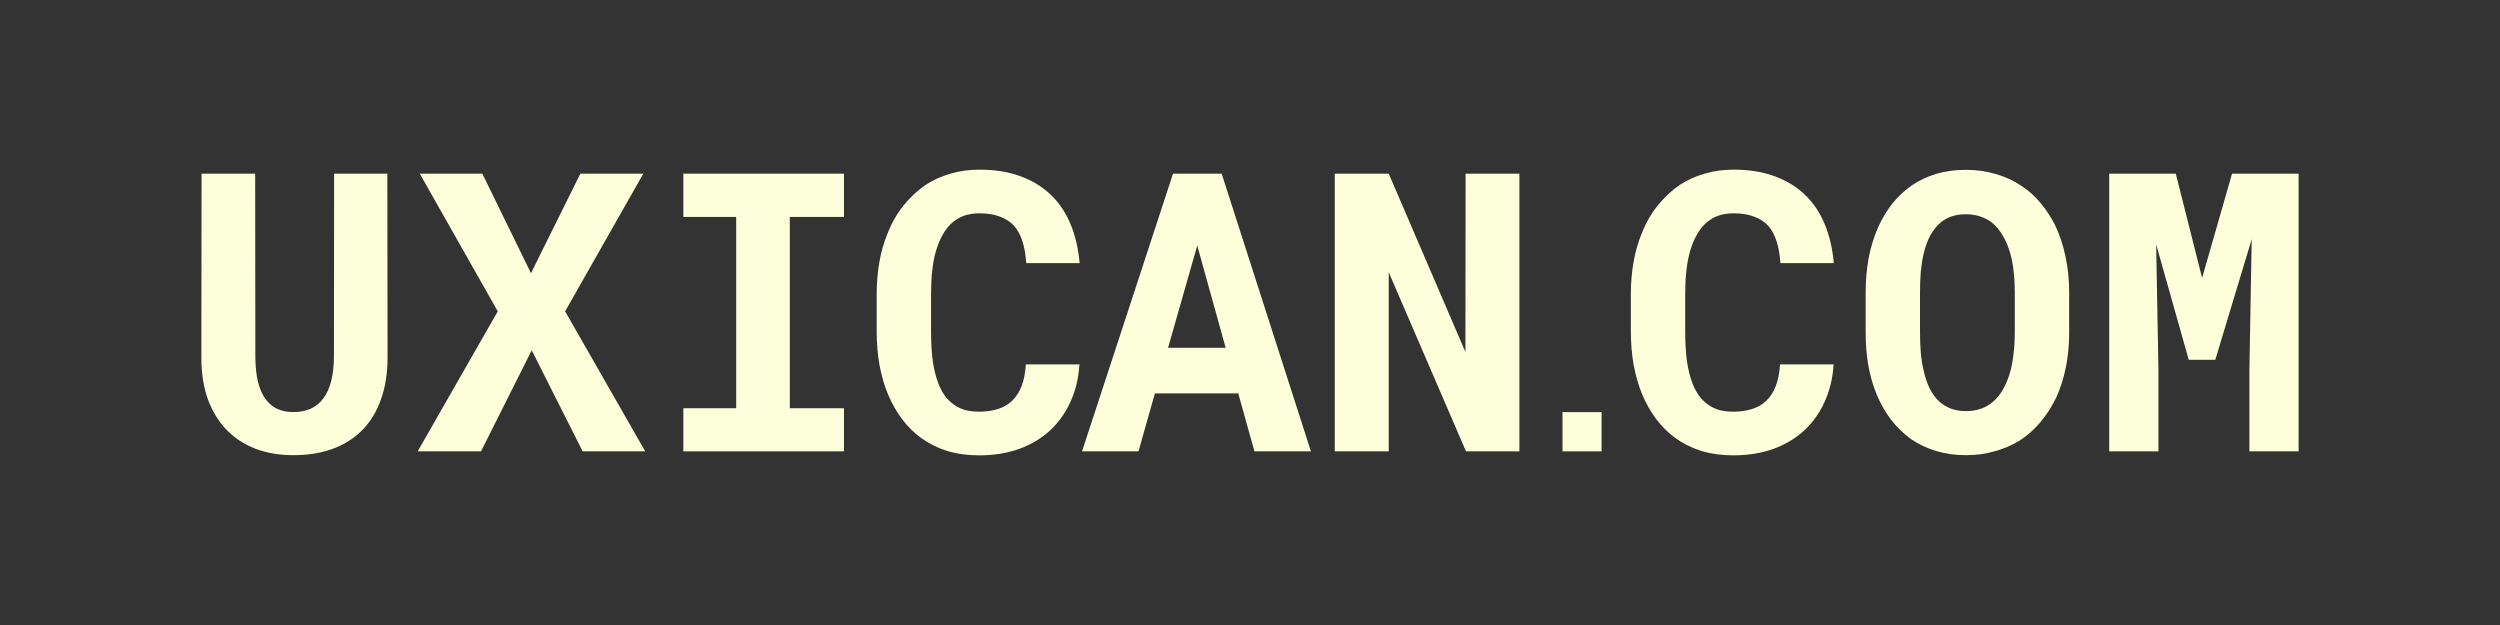 <svg width="128" height="32" viewBox="0 0 128 32" fill="none" xmlns="http://www.w3.org/2000/svg">
<rect x="0" y="0" width="128" height="32" fill="#333333" stroke="none"/>
<path d="M19.832 8.891L19.842 18.314C19.842 19.109 19.731 19.815 19.51 20.434C19.295 21.052 18.982 21.573 18.572 21.996C18.156 22.426 17.648 22.751 17.049 22.973C16.456 23.194 15.779 23.305 15.018 23.305C14.301 23.305 13.654 23.194 13.074 22.973C12.501 22.751 12.01 22.429 11.6 22.006C11.19 21.583 10.87 21.062 10.643 20.443C10.421 19.818 10.31 19.109 10.31 18.314L10.32 8.891H13.065L13.074 18.314C13.081 18.79 13.126 19.206 13.211 19.564C13.302 19.922 13.435 20.219 13.611 20.453C13.774 20.668 13.973 20.831 14.207 20.941C14.441 21.046 14.712 21.098 15.018 21.098C15.35 21.098 15.643 21.042 15.896 20.932C16.157 20.814 16.372 20.642 16.541 20.414C16.723 20.18 16.86 19.887 16.951 19.535C17.042 19.184 17.091 18.777 17.098 18.314L17.107 8.891H19.832Z" fill="#FDFFDB"/>
<path d="M27.186 13.988L29.715 8.891H32.938L28.934 15.941L33.035 23.109H29.832L27.225 17.934L24.627 23.109H21.385L25.486 15.941L21.492 8.891H24.695L27.186 13.988Z" fill="#FDFFDB"/>
<path d="M34.988 8.891H43.211V11.107H40.438V20.902H43.211V23.109H34.988V20.902H37.693V11.107H34.988V8.891Z" fill="#FDFFDB"/>
<path d="M55.268 18.656C55.222 19.372 55.066 20.017 54.799 20.59C54.538 21.163 54.187 21.651 53.744 22.055C53.301 22.458 52.774 22.771 52.162 22.992C51.55 23.207 50.873 23.314 50.131 23.314C49.545 23.314 49.001 23.24 48.5 23.09C48.005 22.934 47.559 22.712 47.162 22.426C46.797 22.159 46.472 21.837 46.185 21.459C45.906 21.081 45.668 20.665 45.473 20.209C45.284 19.753 45.137 19.252 45.033 18.705C44.935 18.158 44.887 17.579 44.887 16.967V15.053C44.887 14.48 44.932 13.936 45.023 13.422C45.115 12.901 45.251 12.419 45.434 11.977C45.642 11.436 45.915 10.954 46.254 10.531C46.592 10.108 46.977 9.75 47.406 9.457C47.79 9.21 48.21 9.021 48.666 8.891C49.128 8.754 49.623 8.686 50.15 8.686C50.932 8.686 51.625 8.796 52.23 9.018C52.842 9.239 53.363 9.555 53.793 9.965C54.223 10.375 54.561 10.876 54.809 11.469C55.056 12.061 55.212 12.729 55.277 13.471H52.543C52.517 13.047 52.452 12.676 52.348 12.357C52.25 12.038 52.107 11.771 51.918 11.557C51.723 11.348 51.478 11.192 51.185 11.088C50.899 10.977 50.554 10.922 50.15 10.922C49.935 10.922 49.734 10.945 49.545 10.99C49.363 11.036 49.193 11.104 49.037 11.195C48.77 11.352 48.542 11.576 48.353 11.869C48.171 12.156 48.025 12.491 47.914 12.875C47.829 13.175 47.768 13.507 47.728 13.871C47.69 14.229 47.67 14.617 47.67 15.033V16.967C47.67 17.533 47.699 18.041 47.758 18.49C47.823 18.933 47.921 19.32 48.051 19.652C48.142 19.88 48.249 20.082 48.373 20.258C48.503 20.434 48.65 20.58 48.812 20.697C48.988 20.828 49.184 20.925 49.398 20.99C49.62 21.049 49.864 21.078 50.131 21.078C50.489 21.078 50.811 21.033 51.098 20.941C51.384 20.85 51.628 20.707 51.83 20.512C52.032 20.316 52.191 20.066 52.309 19.76C52.426 19.454 52.497 19.086 52.523 18.656H55.268Z" fill="#FDFFDB"/>
<path d="M63.398 20.141H59.131L58.291 23.109H55.4L60.059 8.891H62.549L67.119 23.109H64.228L63.398 20.141ZM59.805 17.807H62.754L61.299 12.572L59.805 17.807Z" fill="#FDFFDB"/>
<path d="M77.793 23.109H75.059L71.103 13.94V23.109H68.34V8.891H71.103L75.029 18.021L75.039 8.891H77.793V23.109Z" fill="#FDFFDB"/>
<path d="M93.881 18.656C93.835 19.372 93.679 20.017 93.412 20.59C93.152 21.163 92.8 21.651 92.357 22.055C91.915 22.458 91.387 22.771 90.775 22.992C90.163 23.207 89.486 23.314 88.744 23.314C88.158 23.314 87.615 23.24 87.113 23.09C86.618 22.934 86.172 22.712 85.775 22.426C85.411 22.159 85.085 21.837 84.799 21.459C84.519 21.081 84.281 20.665 84.086 20.209C83.897 19.753 83.751 19.252 83.647 18.705C83.549 18.158 83.5 17.579 83.5 16.967V15.053C83.5 14.48 83.546 13.936 83.637 13.422C83.728 12.901 83.865 12.419 84.047 11.977C84.255 11.436 84.529 10.954 84.867 10.531C85.206 10.108 85.59 9.75 86.019 9.457C86.404 9.21 86.824 9.021 87.279 8.891C87.742 8.754 88.236 8.686 88.764 8.686C89.545 8.686 90.238 8.796 90.844 9.018C91.456 9.239 91.977 9.555 92.406 9.965C92.836 10.375 93.174 10.876 93.422 11.469C93.669 12.061 93.826 12.729 93.891 13.471H91.156C91.13 13.047 91.065 12.676 90.961 12.357C90.863 12.038 90.72 11.771 90.531 11.557C90.336 11.348 90.092 11.192 89.799 11.088C89.512 10.977 89.167 10.922 88.764 10.922C88.549 10.922 88.347 10.945 88.158 10.99C87.976 11.036 87.807 11.104 87.65 11.195C87.383 11.352 87.156 11.576 86.967 11.869C86.784 12.156 86.638 12.491 86.527 12.875C86.443 13.175 86.381 13.507 86.342 13.871C86.303 14.229 86.283 14.617 86.283 15.033V16.967C86.283 17.533 86.312 18.041 86.371 18.49C86.436 18.933 86.534 19.32 86.664 19.652C86.755 19.88 86.863 20.082 86.986 20.258C87.117 20.434 87.263 20.58 87.426 20.697C87.602 20.828 87.797 20.925 88.012 20.99C88.233 21.049 88.477 21.078 88.744 21.078C89.102 21.078 89.424 21.033 89.711 20.941C89.997 20.85 90.242 20.707 90.443 20.512C90.645 20.316 90.805 20.066 90.922 19.76C91.039 19.454 91.111 19.086 91.137 18.656H93.881Z" fill="#FDFFDB"/>
<path d="M105.941 17.045C105.941 17.657 105.886 18.24 105.775 18.793C105.665 19.34 105.505 19.848 105.297 20.316C105.076 20.785 104.802 21.215 104.477 21.605C104.151 21.996 103.78 22.322 103.363 22.582C102.986 22.81 102.569 22.986 102.113 23.109C101.664 23.24 101.179 23.305 100.658 23.305C100.105 23.305 99.594 23.233 99.125 23.09C98.656 22.947 98.23 22.745 97.846 22.484C97.468 22.211 97.13 21.882 96.83 21.498C96.531 21.107 96.28 20.668 96.078 20.18C95.896 19.73 95.756 19.242 95.658 18.715C95.567 18.188 95.522 17.631 95.522 17.045V14.975C95.522 14.35 95.574 13.757 95.678 13.197C95.788 12.637 95.948 12.12 96.156 11.645C96.358 11.195 96.602 10.788 96.889 10.424C97.182 10.059 97.517 9.747 97.894 9.486C98.266 9.232 98.682 9.037 99.144 8.9C99.607 8.764 100.108 8.695 100.648 8.695C101.195 8.695 101.706 8.767 102.182 8.91C102.663 9.047 103.096 9.245 103.48 9.506C103.865 9.753 104.2 10.053 104.486 10.404C104.779 10.756 105.03 11.143 105.238 11.566C105.466 12.048 105.639 12.575 105.756 13.148C105.88 13.721 105.941 14.33 105.941 14.975V17.045ZM103.158 14.955C103.158 14.591 103.139 14.245 103.1 13.92C103.067 13.588 103.012 13.282 102.934 13.002C102.836 12.65 102.706 12.338 102.543 12.065C102.38 11.784 102.188 11.557 101.967 11.381C101.791 11.251 101.592 11.15 101.371 11.078C101.156 11.007 100.915 10.971 100.648 10.971C100.395 10.971 100.163 11.003 99.955 11.068C99.753 11.133 99.571 11.228 99.408 11.352C99.187 11.534 98.998 11.762 98.842 12.035C98.692 12.309 98.575 12.628 98.49 12.992C98.425 13.272 98.376 13.578 98.344 13.91C98.318 14.242 98.305 14.591 98.305 14.955V17.045C98.305 17.39 98.318 17.722 98.344 18.041C98.37 18.36 98.415 18.656 98.481 18.93C98.552 19.275 98.656 19.59 98.793 19.877C98.936 20.157 99.102 20.385 99.291 20.561C99.467 20.717 99.665 20.837 99.887 20.922C100.115 21.006 100.372 21.049 100.658 21.049C100.932 21.049 101.182 21.01 101.41 20.932C101.638 20.854 101.84 20.74 102.016 20.59C102.237 20.408 102.423 20.18 102.572 19.906C102.729 19.626 102.852 19.311 102.943 18.959C103.015 18.686 103.067 18.386 103.1 18.061C103.139 17.735 103.158 17.396 103.158 17.045V14.955Z" fill="#FDFFDB"/>
<path d="M111.4 8.891L112.748 14.232L114.281 8.891H117.689V23.109H115.17V18.9L115.287 12.25L113.422 18.422H112.064L110.395 12.514L110.512 18.9V23.109H107.992V8.891H111.4Z" fill="#FDFFDB"/>
<path d="M82 23.109H80V21.1H82V23.109Z" fill="#FDFFDB"/>
</svg>
